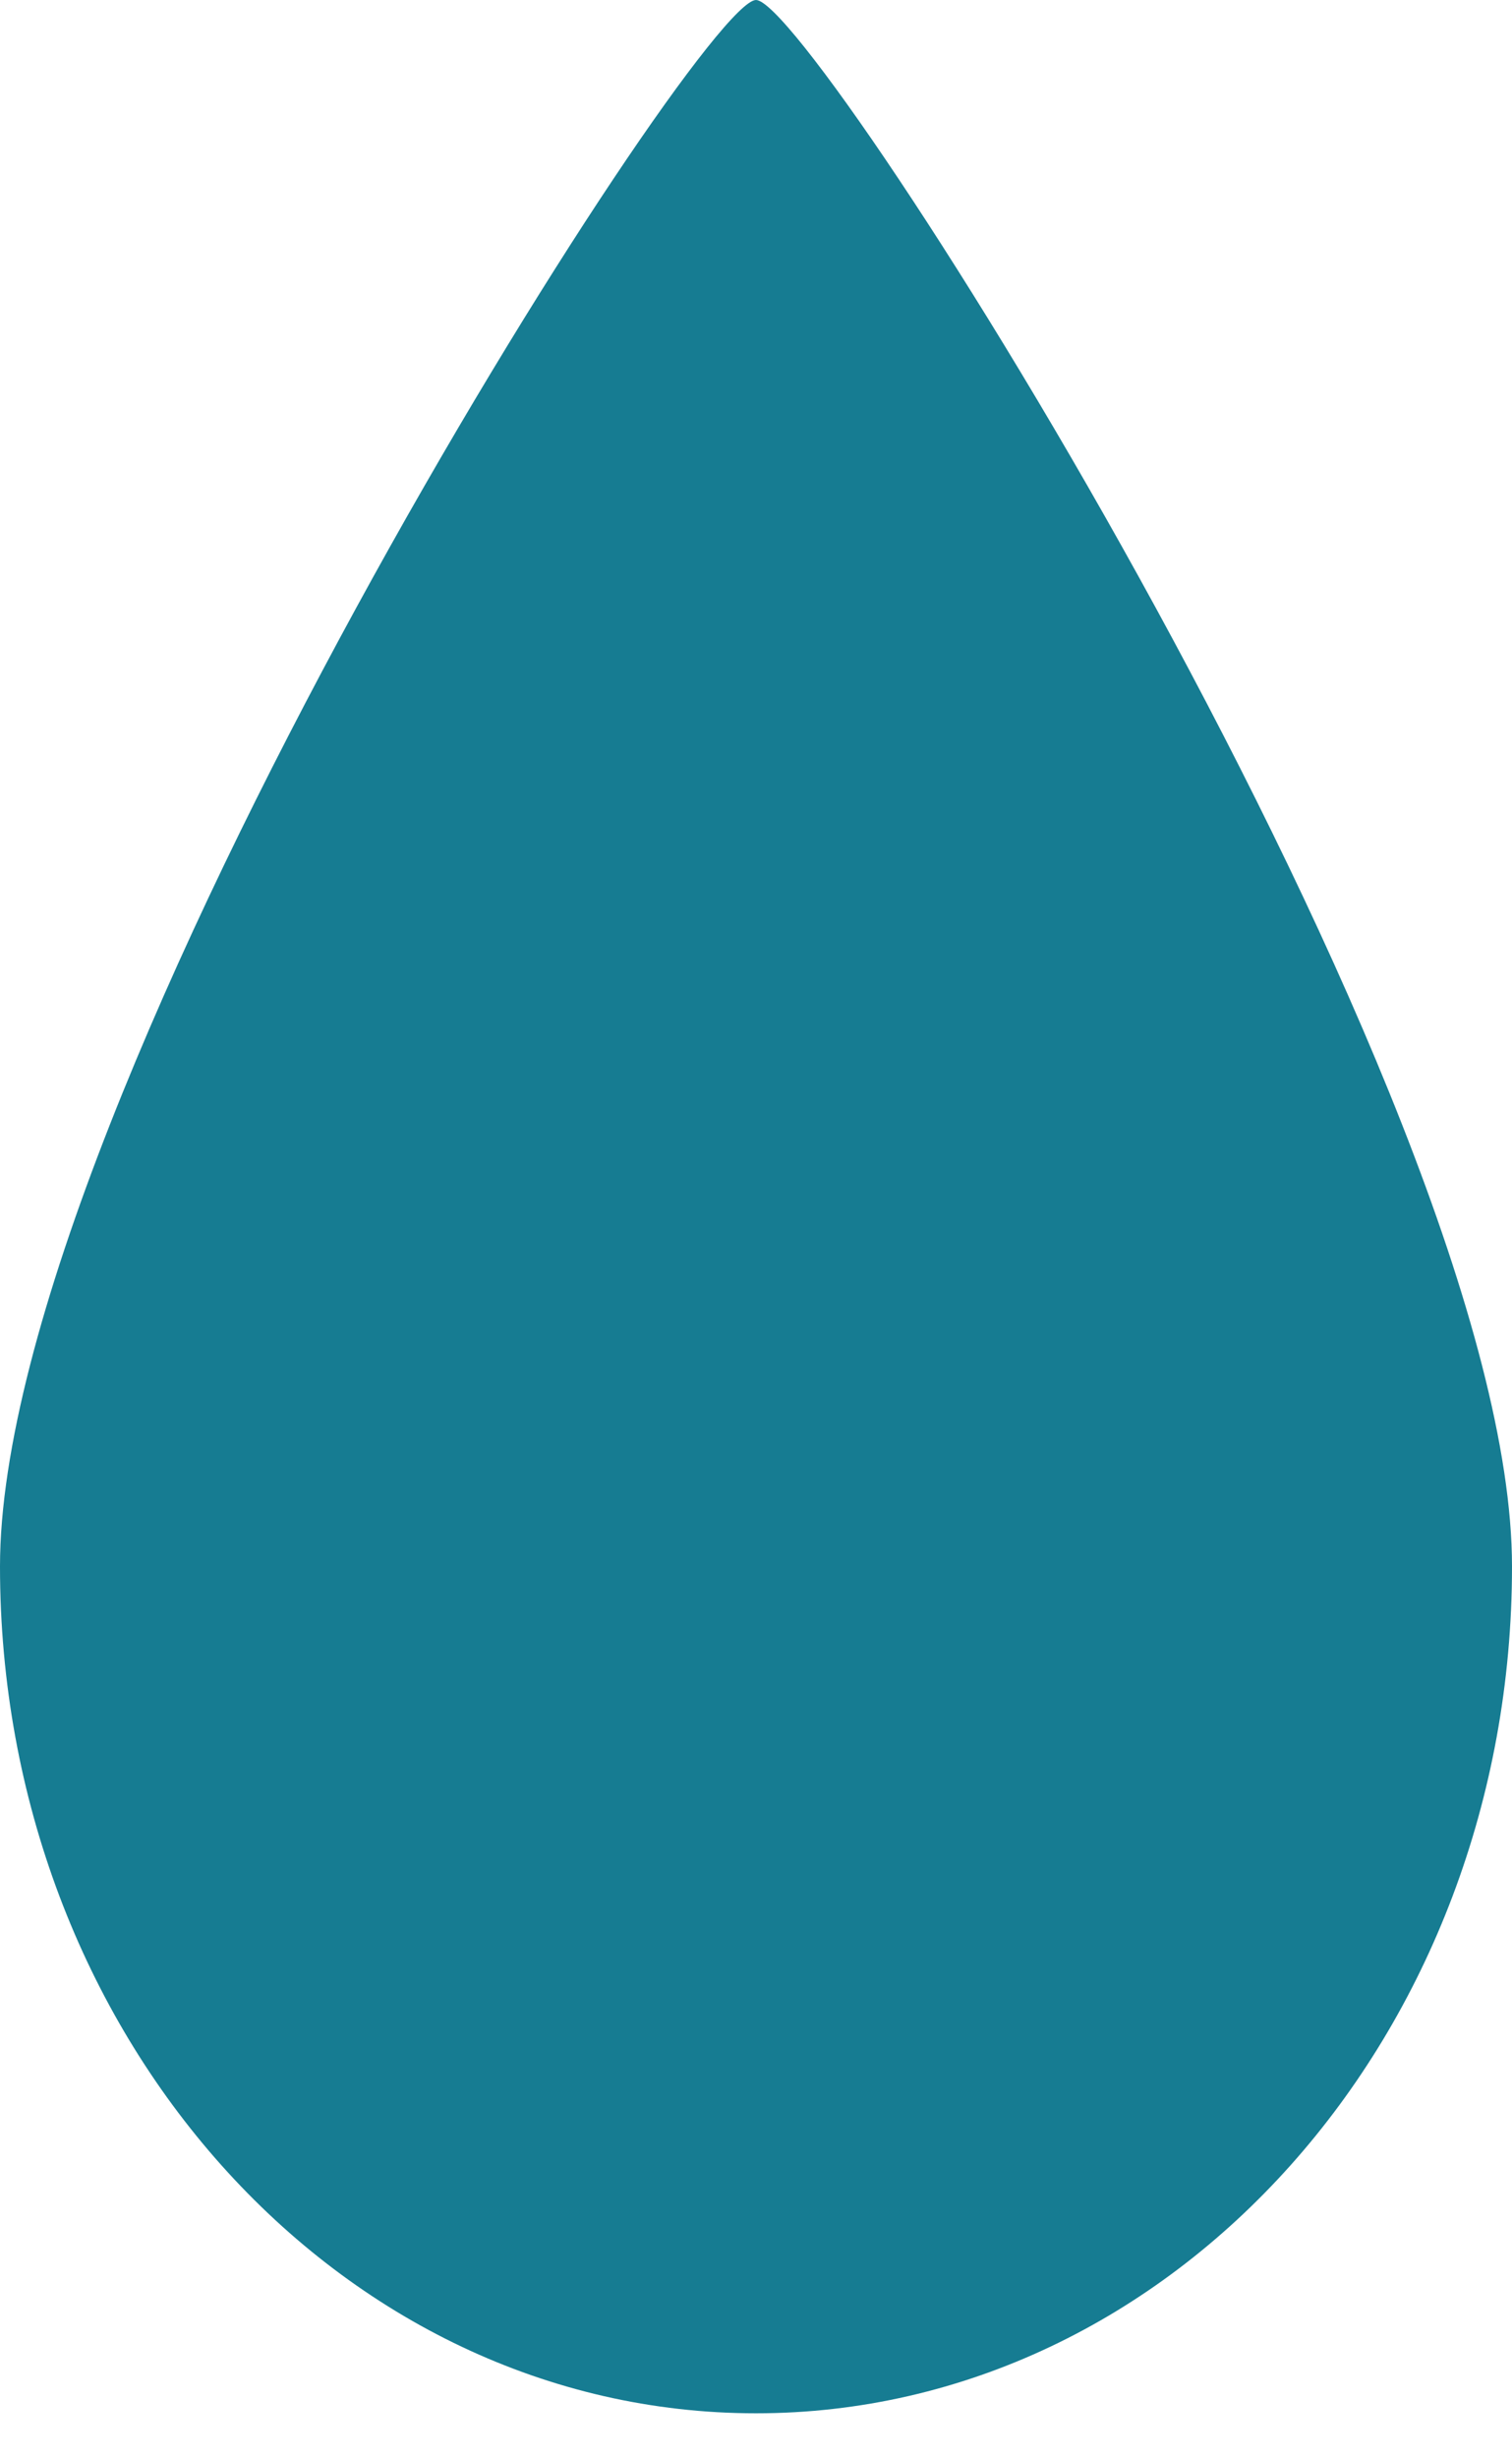 <svg xmlns="http://www.w3.org/2000/svg" width="24" height="39" viewBox="0 0 24 39" fill="none"><path d="M24 24.852C24 32.271 18.627 38.286 12 38.286C5.373 38.286 0 32.271 0 24.852C0 17.433 11.077 0 12 0C12.923 0 24 17.433 24 24.852Z" fill="#167C92"></path></svg>